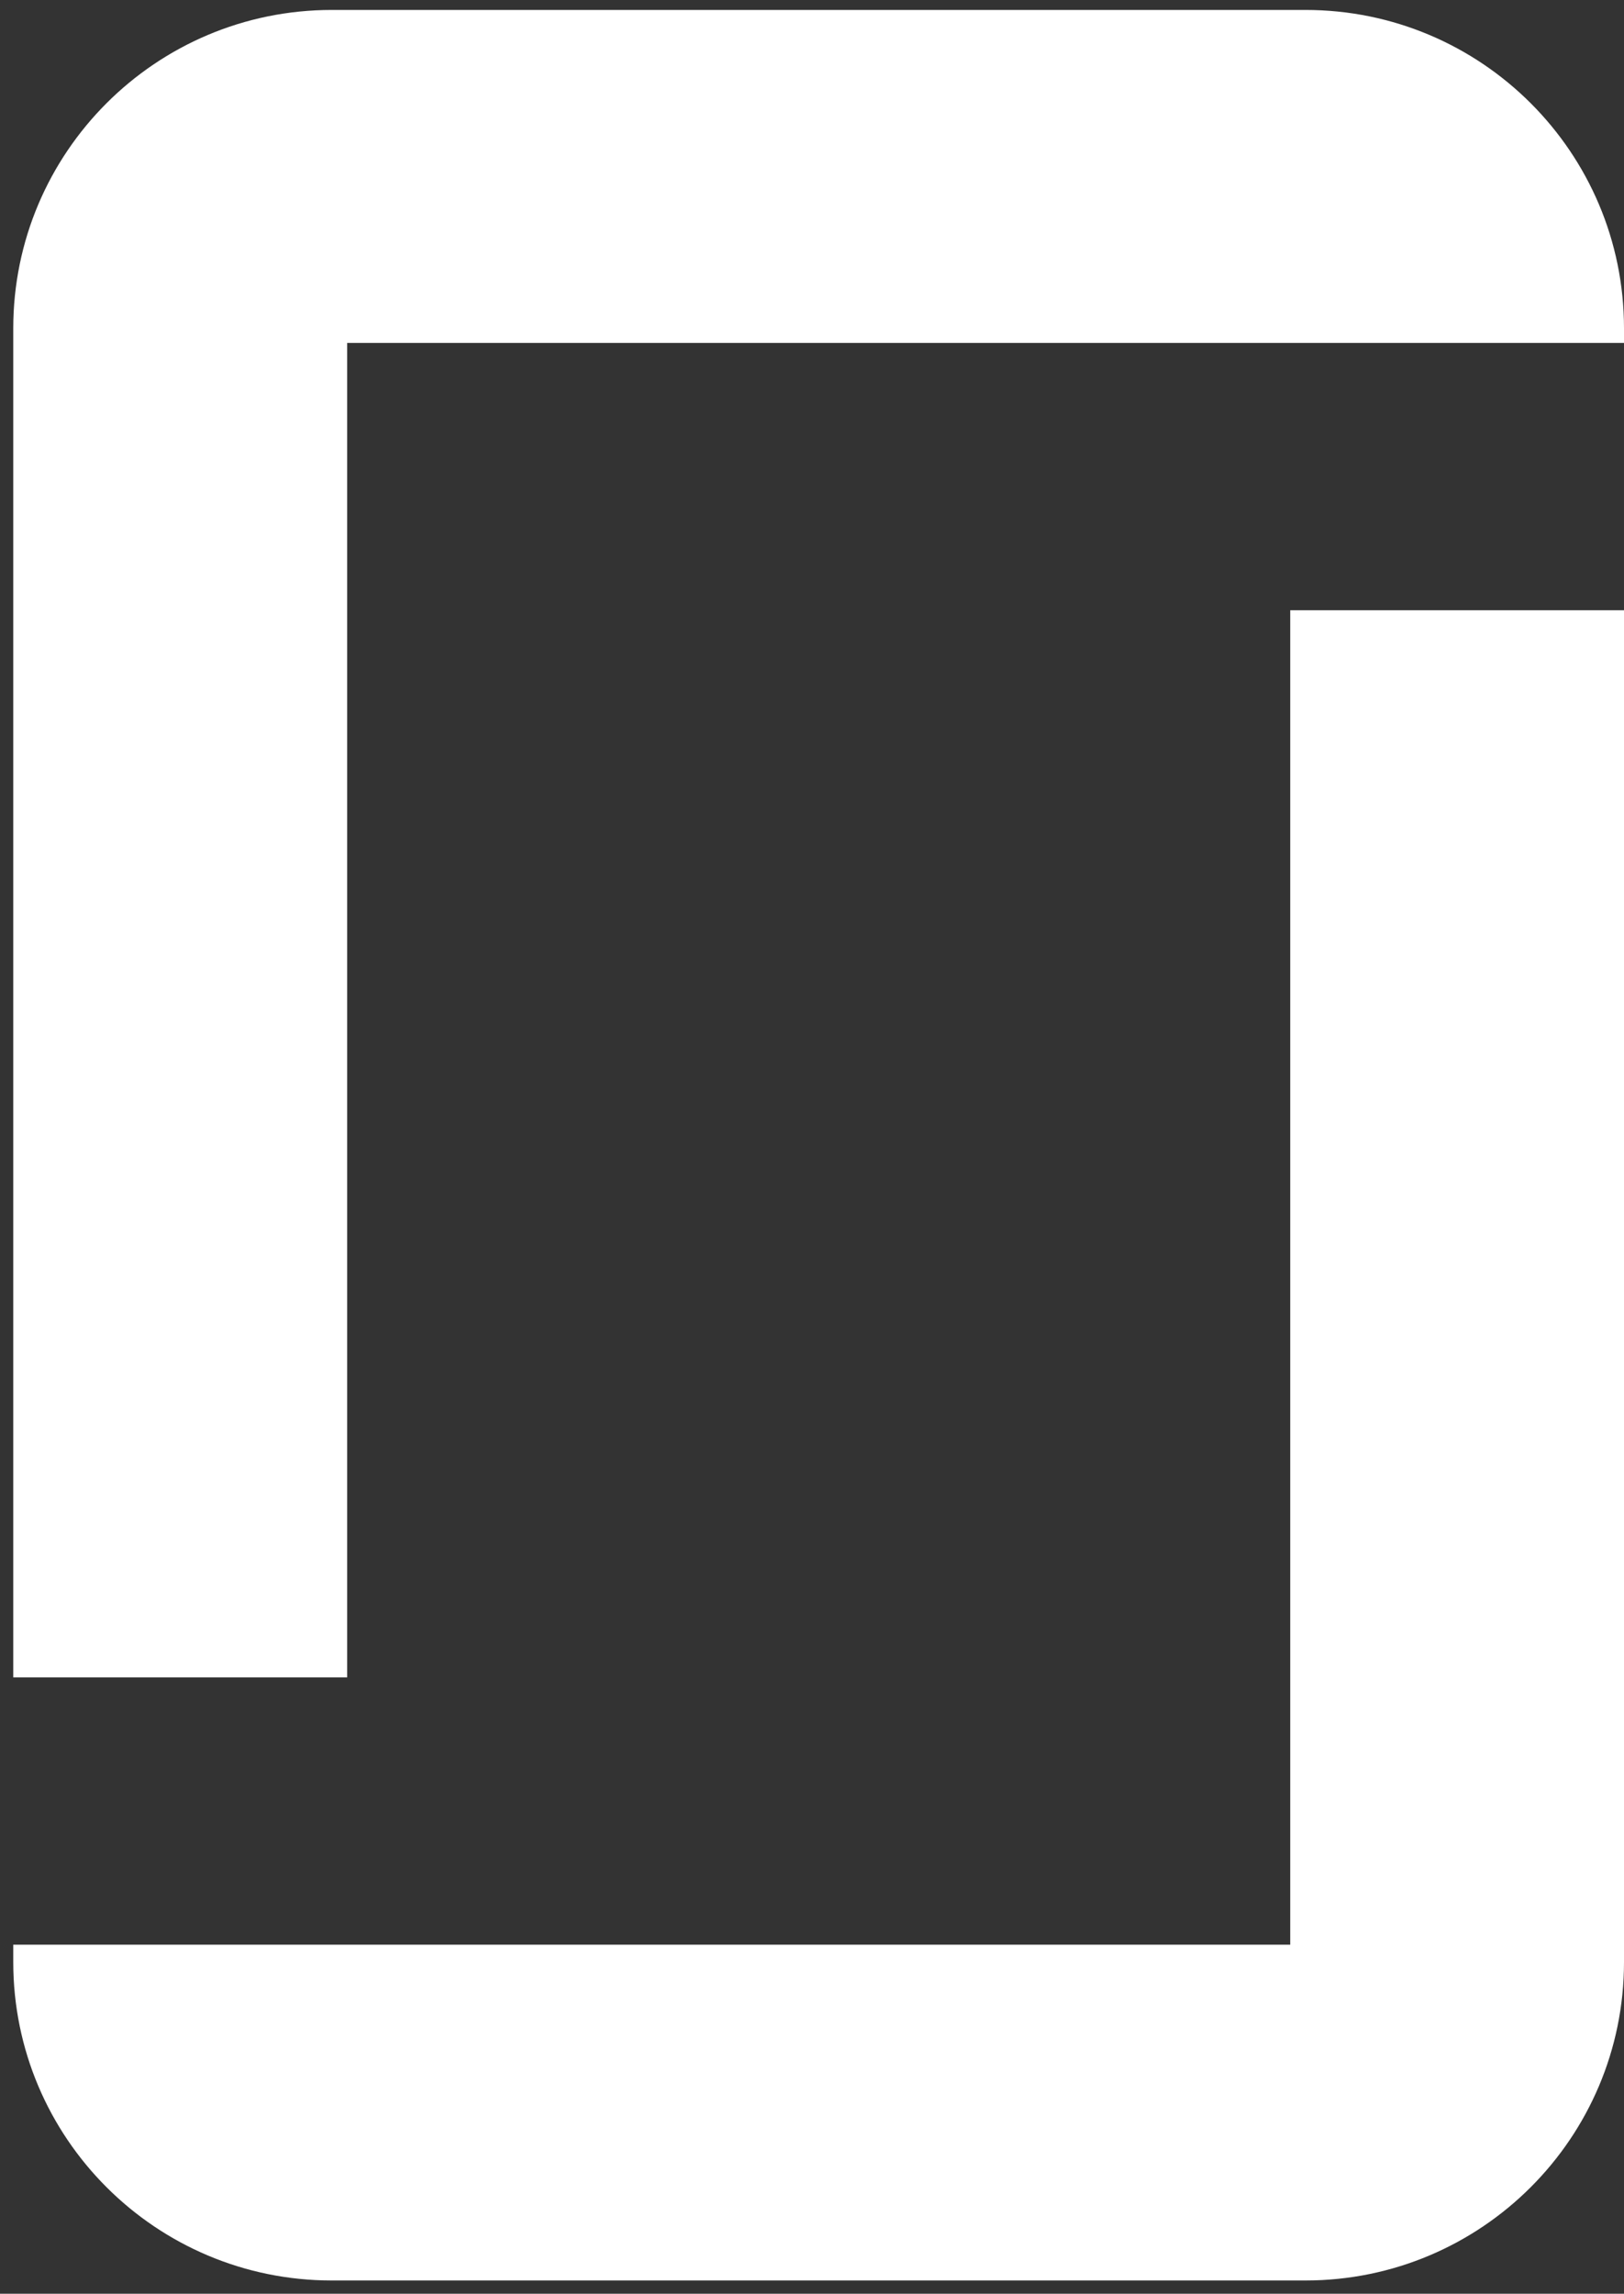 <svg width="490" height="692"
    xmlns="http://www.w3.org/2000/svg"
    xmlns:xlink="http://www.w3.org/1999/xlink" xml:space="preserve" overflow="hidden">
    <rect width="100%" height="100%" fill="#333333" stroke="none"/>
    <defs>
        <clipPath id="clip0">
            <rect x="220" y="403" width="490" height="692"/>
        </clipPath>
    </defs>
    <g clip-path="url(#clip0)" transform="translate(-220 -403)">
        <path d="M320.111 406 613.888 406C666.969 406 710 449.009 710 502.062L710 994.938C710 1047.99 666.969 1091 613.888 1091L320.111 1091C267.031 1091 224 1047.99 224 994.938L224 989.696 324.745 989.696 508.549 989.696 609.294 989.696 609.294 587.105 709.999 587.105 709.999 506.46 609.294 506.46 425.45 506.46 324.745 506.46 324.745 909.051 224 909.051 224 502.062C224 449.009 267.031 406 320.111 406Z" fill="#FFFFFF" fill-rule="evenodd" fill-opacity="1"/>
    </g>
</svg>